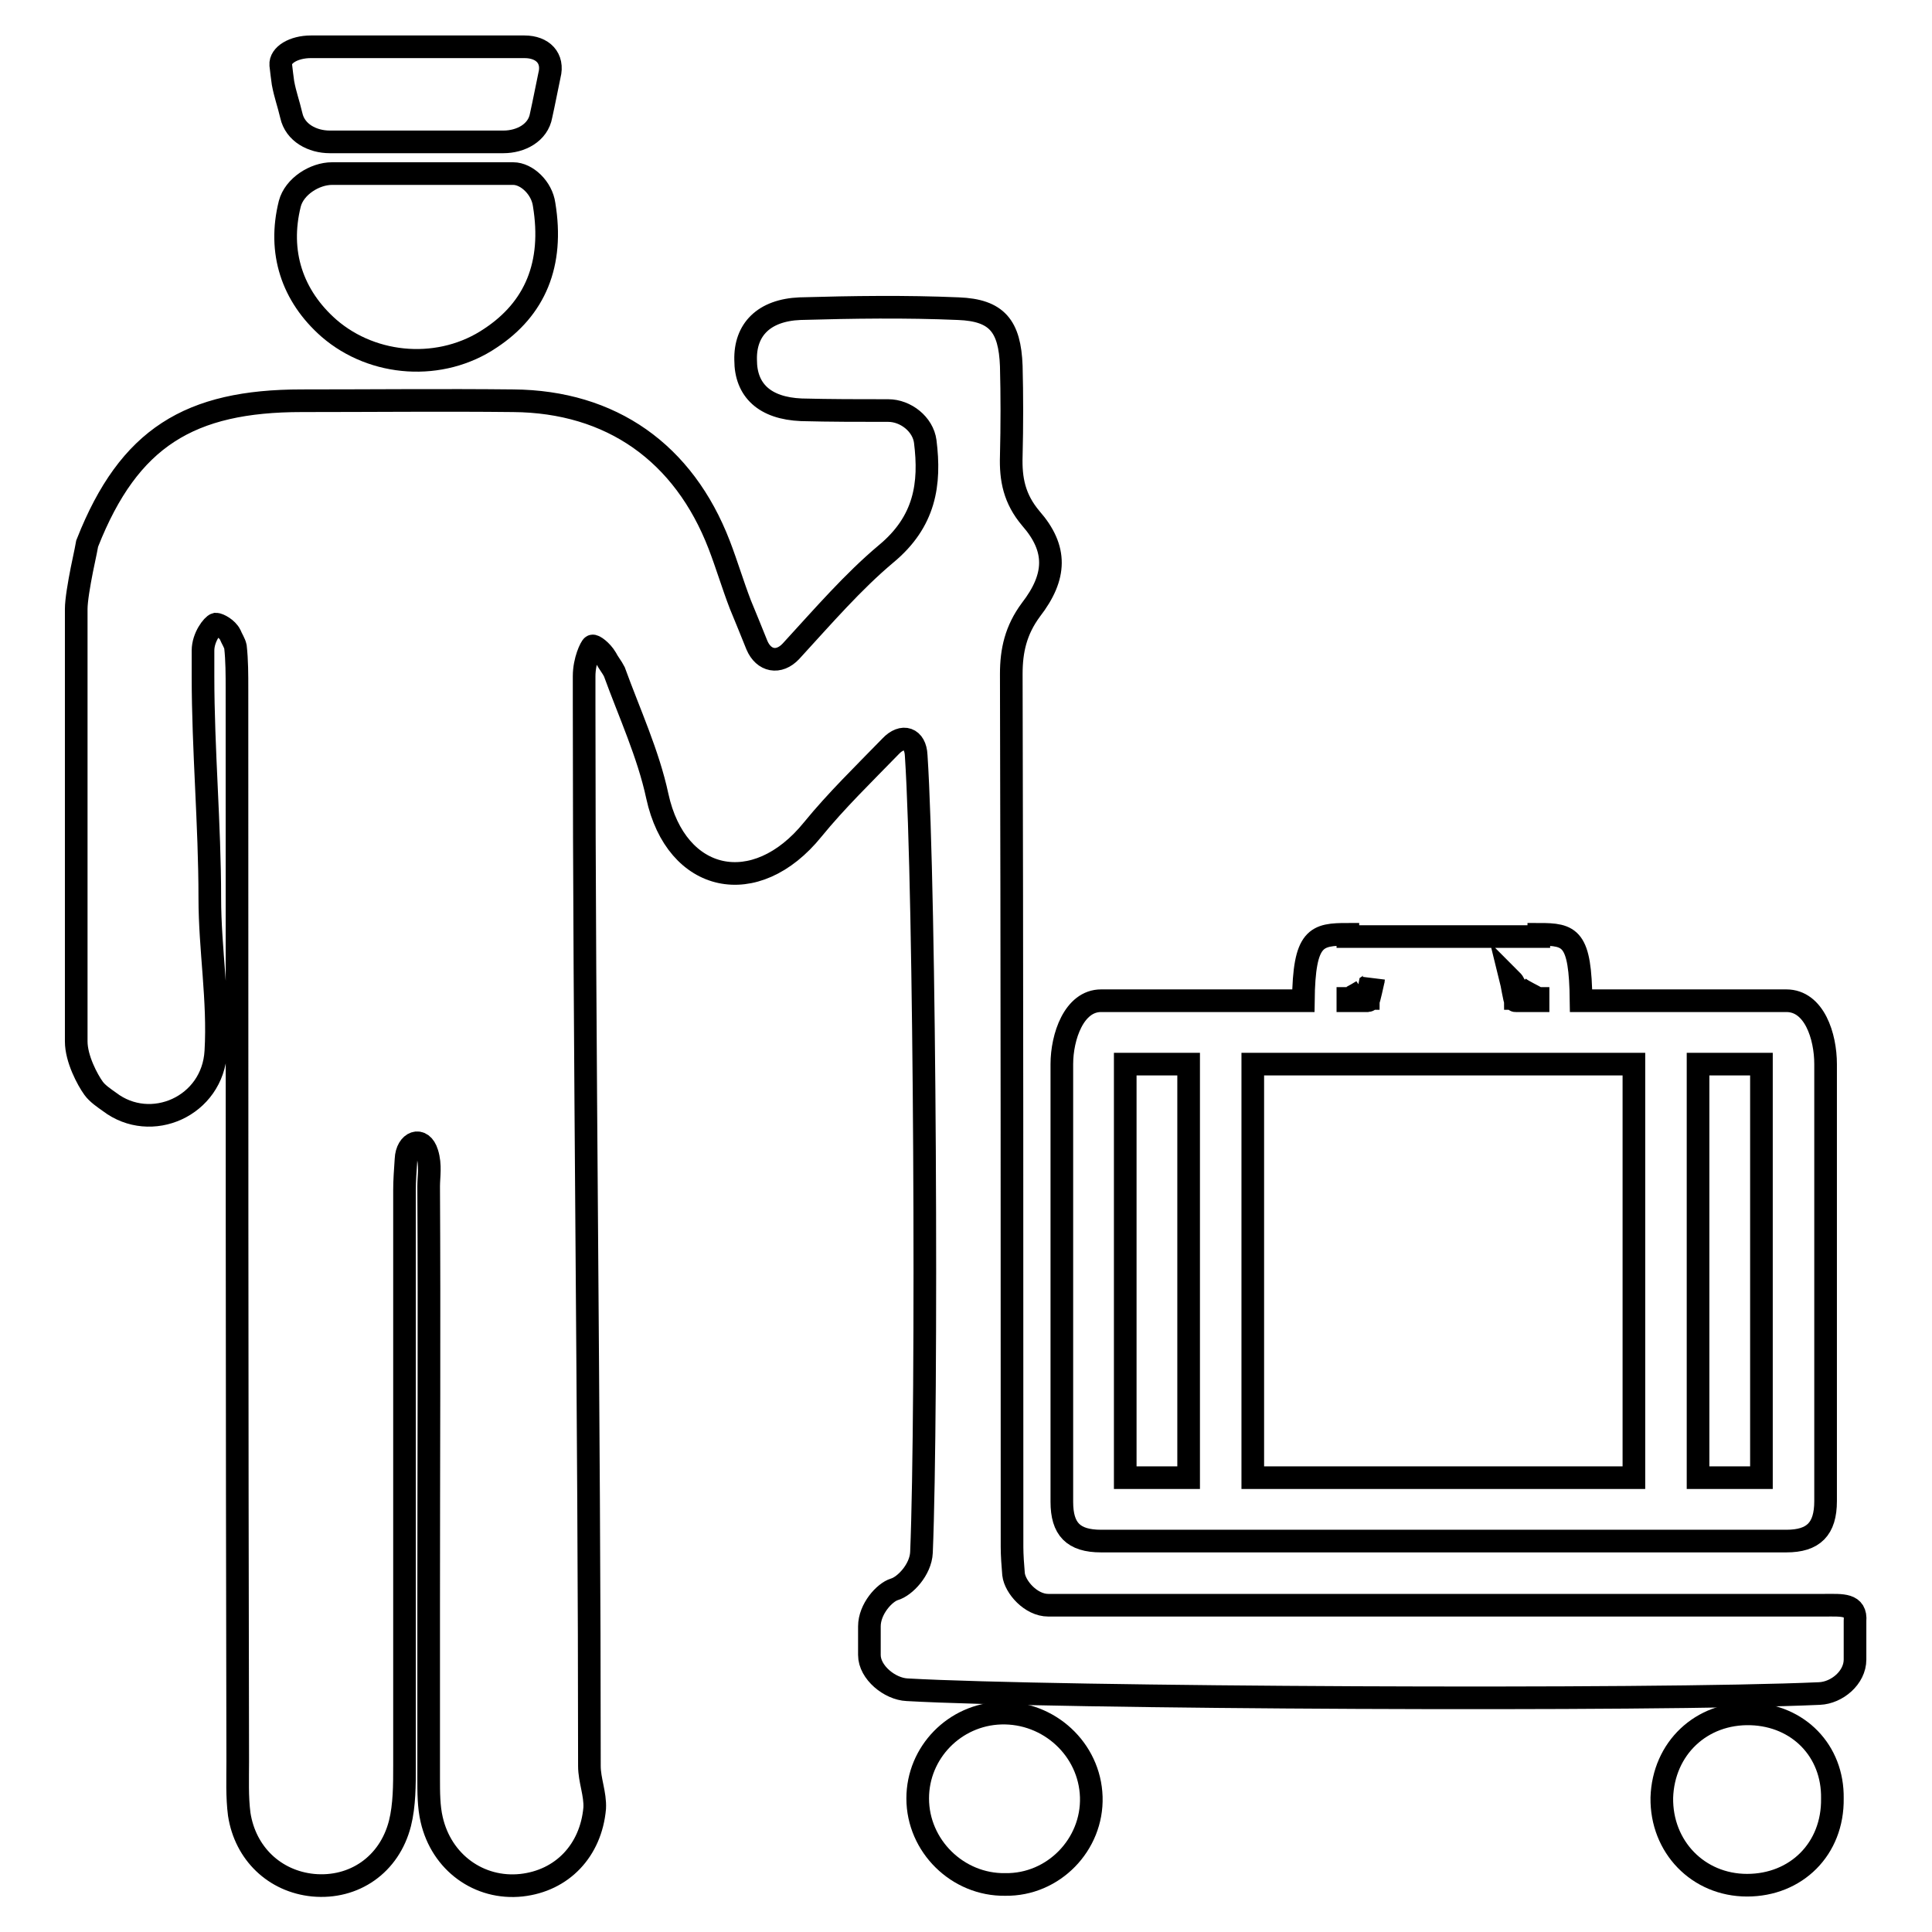 <?xml version="1.0" encoding="utf-8"?>
<!-- Svg Vector Icons : http://www.onlinewebfonts.com/icon -->
<!DOCTYPE svg PUBLIC "-//W3C//DTD SVG 1.1//EN" "http://www.w3.org/Graphics/SVG/1.1/DTD/svg11.dtd">
<svg version="1.1" xmlns="http://www.w3.org/2000/svg" xmlns:xlink="http://www.w3.org/1999/xlink" x="0px" y="0px" viewBox="0 0 256 256" enable-background="new 0 0 256 256" xml:space="preserve">
<g><g><g><g><path stroke-width="3" fill-opacity="0" stroke="#000000"  d="M241.8,212.7c-34.3,0-68.5,0-102.9,0c-2.3,0-4.4-2.4-4.6-4.1c-0.1-1.1-0.2-2.6-0.2-3.6c0-38.5,0-77.2-0.1-115.7c0-3.1,0.6-5.8,2.6-8.5c3.4-4.4,3.5-8.1,0-12.1c-2.2-2.6-2.7-5.2-2.6-8.3c0.1-4,0.1-8,0-11.9c-0.2-5.3-1.9-7.4-7-7.6c-7-0.3-14-0.2-21,0c-4.8,0.2-7.3,2.8-7.2,6.8c0,4,2.5,6.4,7.4,6.6c3.8,0.1,7.6,0.1,11.5,0.1c2.3,0,4.6,1.8,4.9,4.1c0.7,5.6,0,10.6-5.2,14.9c-4.4,3.7-8.2,8.1-12.6,12.9c-1.6,1.7-3.6,1.3-4.5-0.8c-0.8-2-1.5-3.7-2.2-5.4c-1-2.6-1.8-5.3-2.8-7.9c-4.7-12.2-14.3-19-27.3-19.1c-9.3-0.1-18.6,0-28,0c-14.9,0-22.9,4.9-28.4,18.8c0,0.1-1.5,6.5-1.5,8.8c0,20.5,0,36.8,0,57.3c0,2.3,1.5,5.1,2.3,6.2c0.5,0.7,1.4,1.3,2.1,1.8c5.5,4.2,13.7,0.6,14.1-6.7c0.4-6.7-0.8-13.5-0.8-20.3c0-9.8-0.9-19.6-0.9-29.4c0-1.1,0-2.2,0-3.4c0-1.8,1.3-3.4,1.7-3.5c0.4,0,1.5,0.6,1.9,1.4c0.2,0.5,0.6,1.1,0.7,1.6c0.2,1.8,0.2,3.7,0.2,5.6c0,47.3,0,94.7,0.1,142.1c0,2.3-0.1,4.7,0.2,7c0.8,5.2,4.7,8.9,9.8,9.4c5.4,0.5,10.1-2.7,11.5-8.2c0.6-2.4,0.6-5.1,0.6-7.6c0-25.4,0-50.9,0-76.3c0-1.3,0.1-2.6,0.2-4.1c0.1-2.3,2.1-3.1,2.8-0.8c0.5,1.6,0.2,3.1,0.2,4.4c0.1,18.4,0,36.8,0,55.3c0,7.7,0,15.4,0,23.1c0,1.9,0,3.8,0.4,5.5c1.3,5.7,6.3,9.3,11.9,8.7c5.4-0.6,9.2-4.6,9.7-10.2c0.1-1.9-0.7-3.7-0.7-5.6c0-46.9-0.7-93.8-0.7-140.6c0-1.3,0-2.6,0-3.8c0-2.1,0.9-3.9,1.1-4c0.2-0.1,1.2,0.6,1.8,1.6c0.3,0.6,0.8,1.2,1.1,1.8c2,5.5,4.5,10.9,5.7,16.5c2.5,11.5,13,13.8,20.6,4.4c3.1-3.8,6.7-7.3,10.3-11c1.6-1.7,3.3-1.1,3.4,1.2c1.2,18.1,1.5,86.3,0.7,105.6c-0.1,2.3-2.2,4.5-3.6,4.9c-1.3,0.4-3.3,2.6-3.3,4.9c0,1.3,0,2.5,0,3.8c0,2.3,2.7,4.5,5,4.6c19.4,1.1,98.8,1.5,120.9,0.5c2.3-0.1,4.7-2.1,4.7-4.5c0-1.6,0-3.3,0-5.1C246,212.5,244.1,212.7,241.8,212.7z"/><path stroke-width="3" fill-opacity="0" stroke="#000000"  d="M68,23c-1.1,0-2.2,0-3.3,0c-6.9,0-13.9,0-20.7,0c-2.3,0-5,1.7-5.6,4c-1.6,6.4,0.3,12.2,5.2,16.5c5.9,5.1,14.9,5.7,21.4,1.3c5.9-3.9,8.4-9.8,7.1-17.7C71.8,24.9,69.8,23,68,23z"/><path stroke-width="3" fill-opacity="0" stroke="#000000"  d="M69.5,6.2c-9.6,0-18.8,0-28.3,0c-2.3,0-4.1,1.1-4,2.4c0.1,0.9,0.2,1.7,0.3,2.4c0.3,1.6,0.7,2.6,1.1,4.3c0.5,2.3,2.8,3.5,5.1,3.5c7.6,0,15.1,0,23,0c2.3,0,4.6-1.2,5-3.5c0.4-1.8,0.7-3.4,1.1-5.3C73.4,7.7,71.9,6.2,69.5,6.2z"/><path stroke-width="3" fill-opacity="0" stroke="#000000"  d="M232,227.1c-6.6-0.2-11.6,4.6-11.8,11.1c-0.1,6.5,4.8,11.6,11.3,11.6c6.5,0,11.4-4.8,11.3-11.5C242.9,232,238.3,227.3,232,227.1z"/><path stroke-width="3" fill-opacity="0" stroke="#000000"  d="M144.6,238.1c-0.2-6.3-5.6-11.3-12-11.1c-6.1,0.2-11,5.2-11,11.3c0,6.3,5.3,11.5,11.6,11.4C139.6,249.8,144.8,244.4,144.6,238.1z"/><path stroke-width="3" fill-opacity="0" stroke="#000000"  d="M145.9,204.2h18.9h53h18.9c3.6,0,5.2-1.6,5.2-5.3V141c0-3.7-1.5-8.4-5.2-8.4h-18.9h-8.3l0,0c-0.1-8.4-1.4-8.8-5.6-8.8v0.3h-25.3v-0.3c-4.2,0-5.8,0.3-5.9,8.8l0,0h-7.9h-18.9c-3.6,0-5.2,4.8-5.2,8.4v58C140.7,202.6,142.2,204.2,145.9,204.2z M233.4,195.8H225V141h8.4V195.8z M203.6,132.2c-1-0.2-1.8-0.7-2.3-1.3C202,131.4,203.1,131.9,203.6,132.2z M200.6,130.3c0.1,0.5,0.2,1.2,0.2,2h3v0.3H201l0,0h-0.2c-0.1,0-0.5-2.4-0.6-2.8C200.3,129.9,200.5,130.1,200.6,130.3z M181.3,132.6h-0.2l0,0h-2.5v-0.3h2.7c0-0.6,0.1-1.3,0.2-1.8c0.3-0.2,0.5-0.5,0.5-0.7C181.9,130.2,181.4,132.6,181.3,132.6z M179.1,132.1c0.4-0.2,0.9-0.5,1.4-0.8C180.1,131.6,179.7,131.9,179.1,132.1z M216.5,141v54.8H166V141H216.5z M149.1,141h8.4v54.8h-8.4V141z"/></g></g><g></g><g></g><g></g><g></g><g></g><g></g><g></g><g></g><g></g><g></g><g></g><g></g><g></g><g></g><g></g></g></g>
</svg>